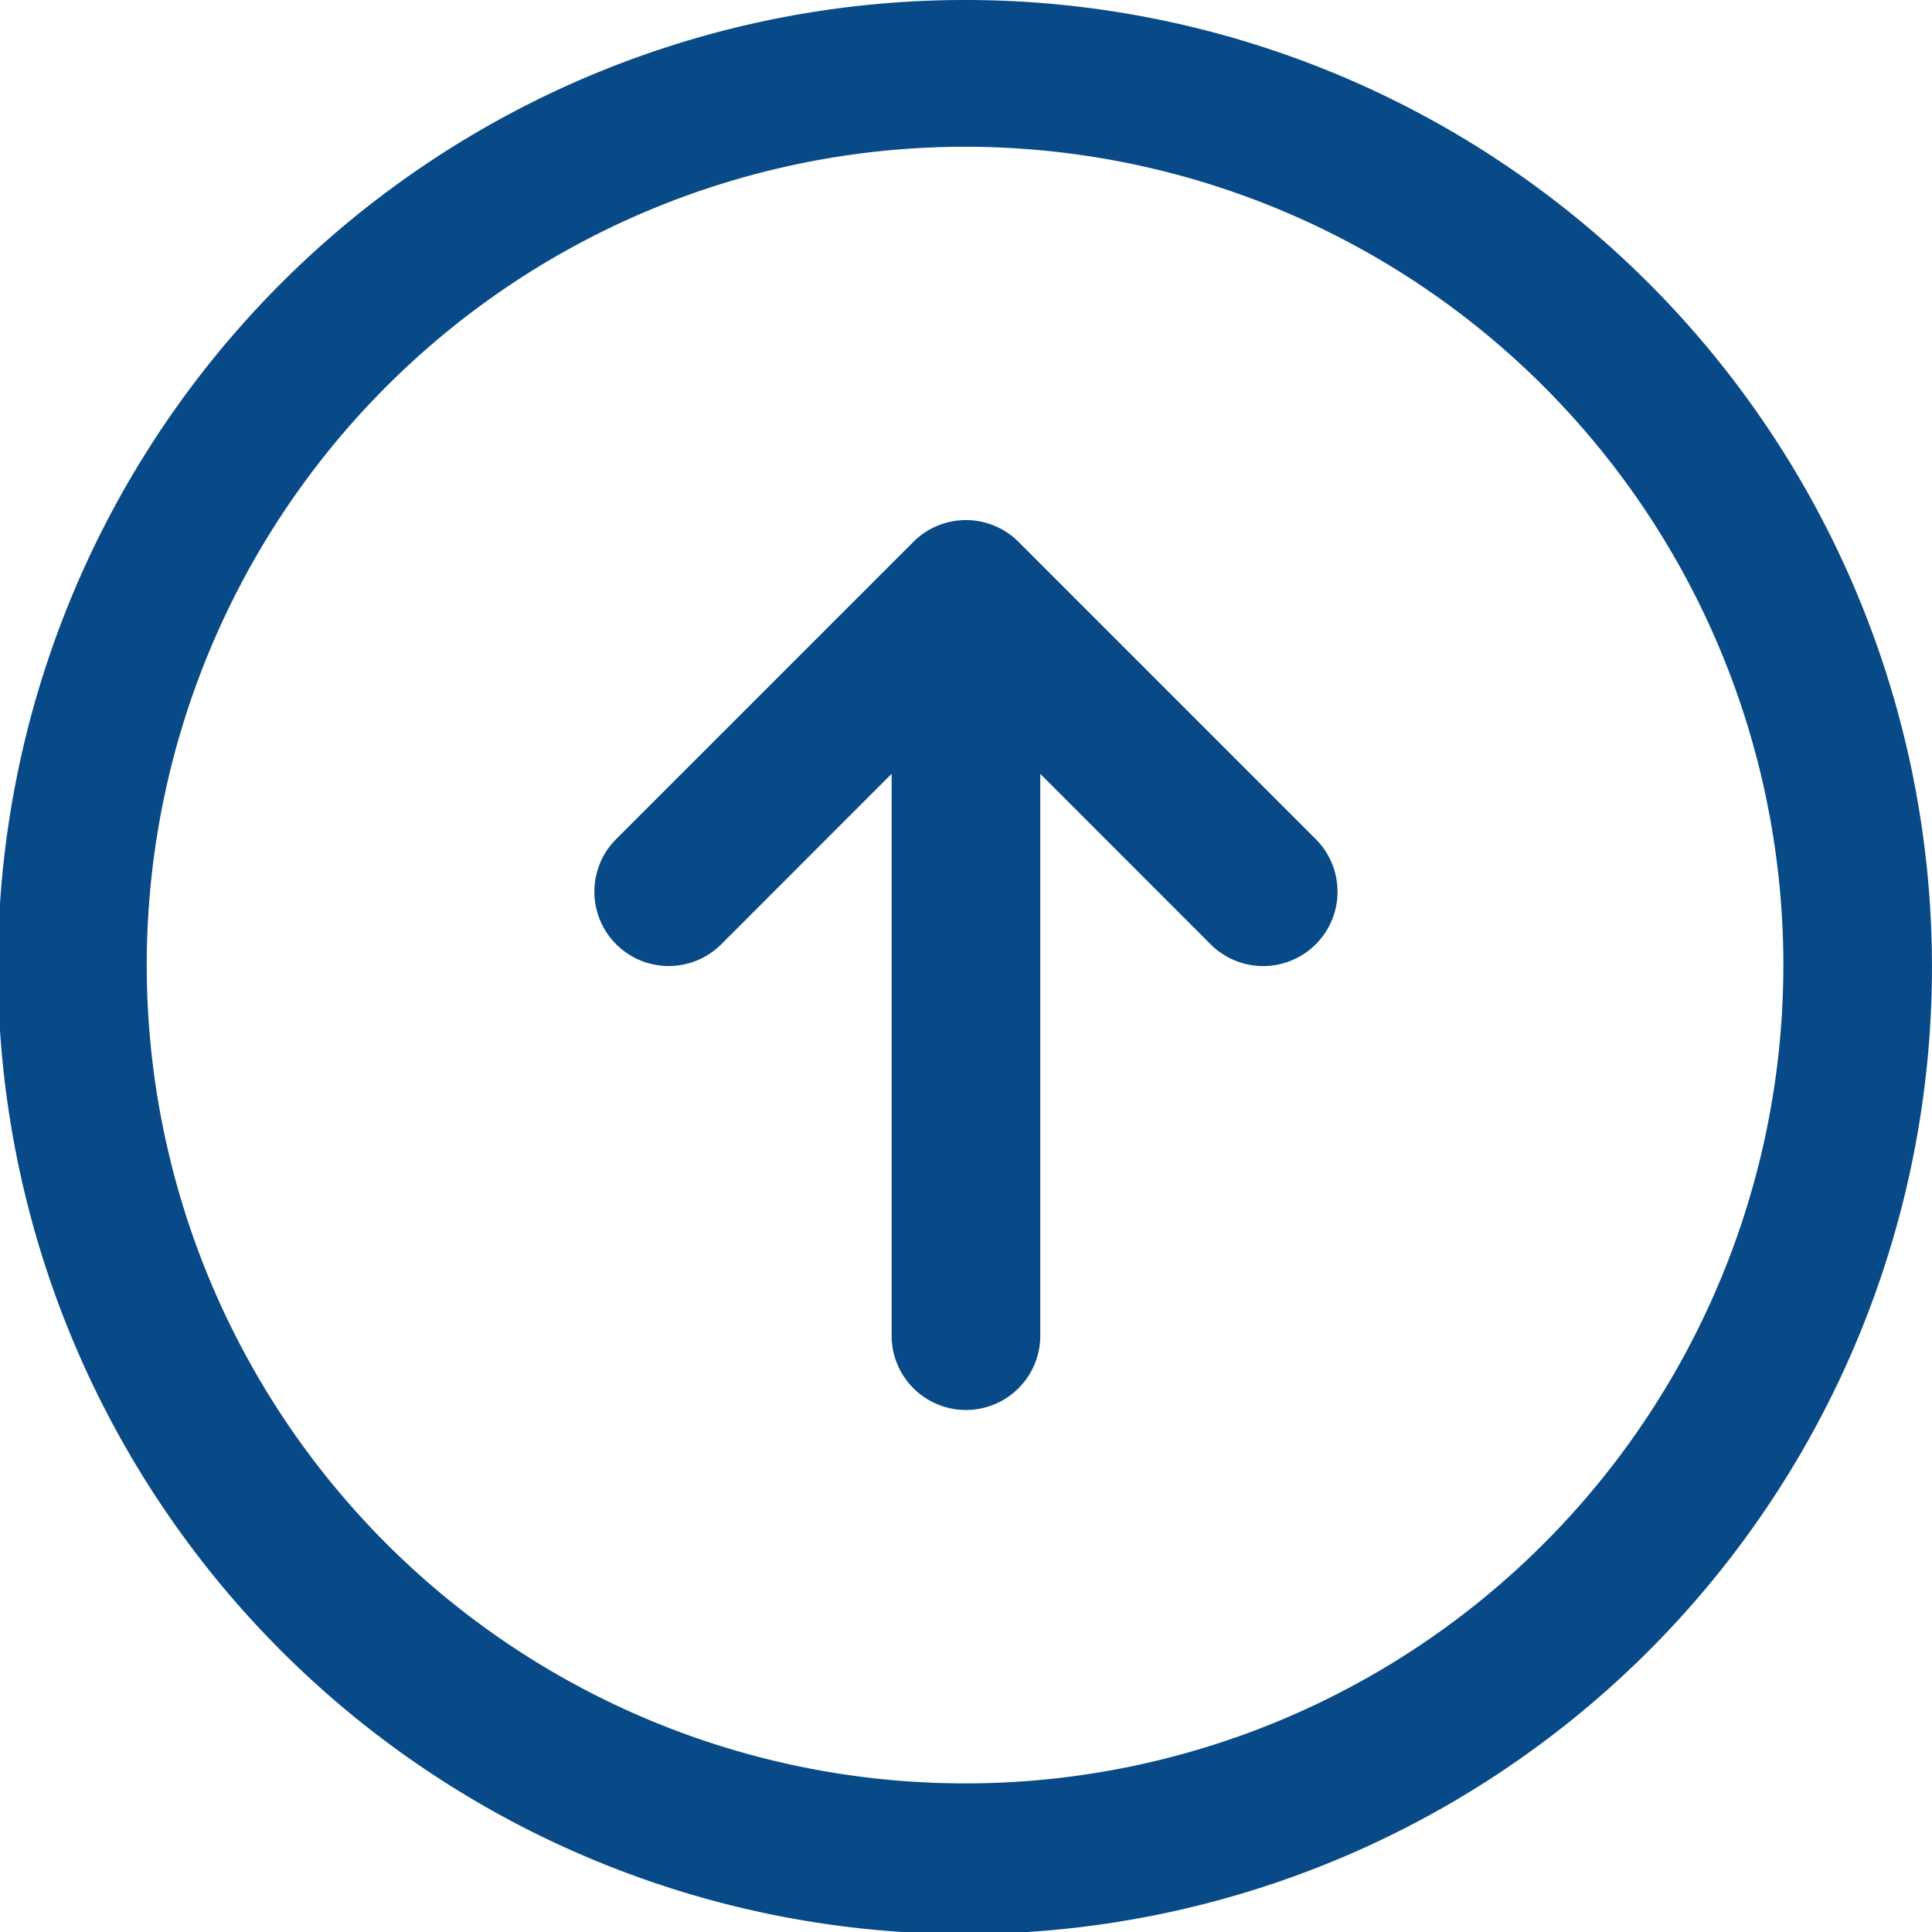 <svg xmlns="http://www.w3.org/2000/svg" width="40.625" height="40.625" viewBox="0 0 40.625 40.625">
  <path id="ic-migration-plan" d="M25,4.688a20.334,20.334,0,1,0,14.357,5.956A20.313,20.313,0,0,0,25,4.688Zm0,37.5a17.207,17.207,0,1,1,12.148-5.04A17.187,17.187,0,0,1,25,42.188Zm7.355-19.855a1.563,1.563,0,1,1-2.211,2.211l-3.582-3.584V32.813a1.563,1.563,0,0,1-3.125,0V20.959l-3.582,3.584a1.563,1.563,0,0,1-2.211-2.211l6.25-6.25a1.563,1.563,0,0,1,2.211,0Z" transform="translate(-4.688 -4.688)" fill="#084a87"/>
</svg>
